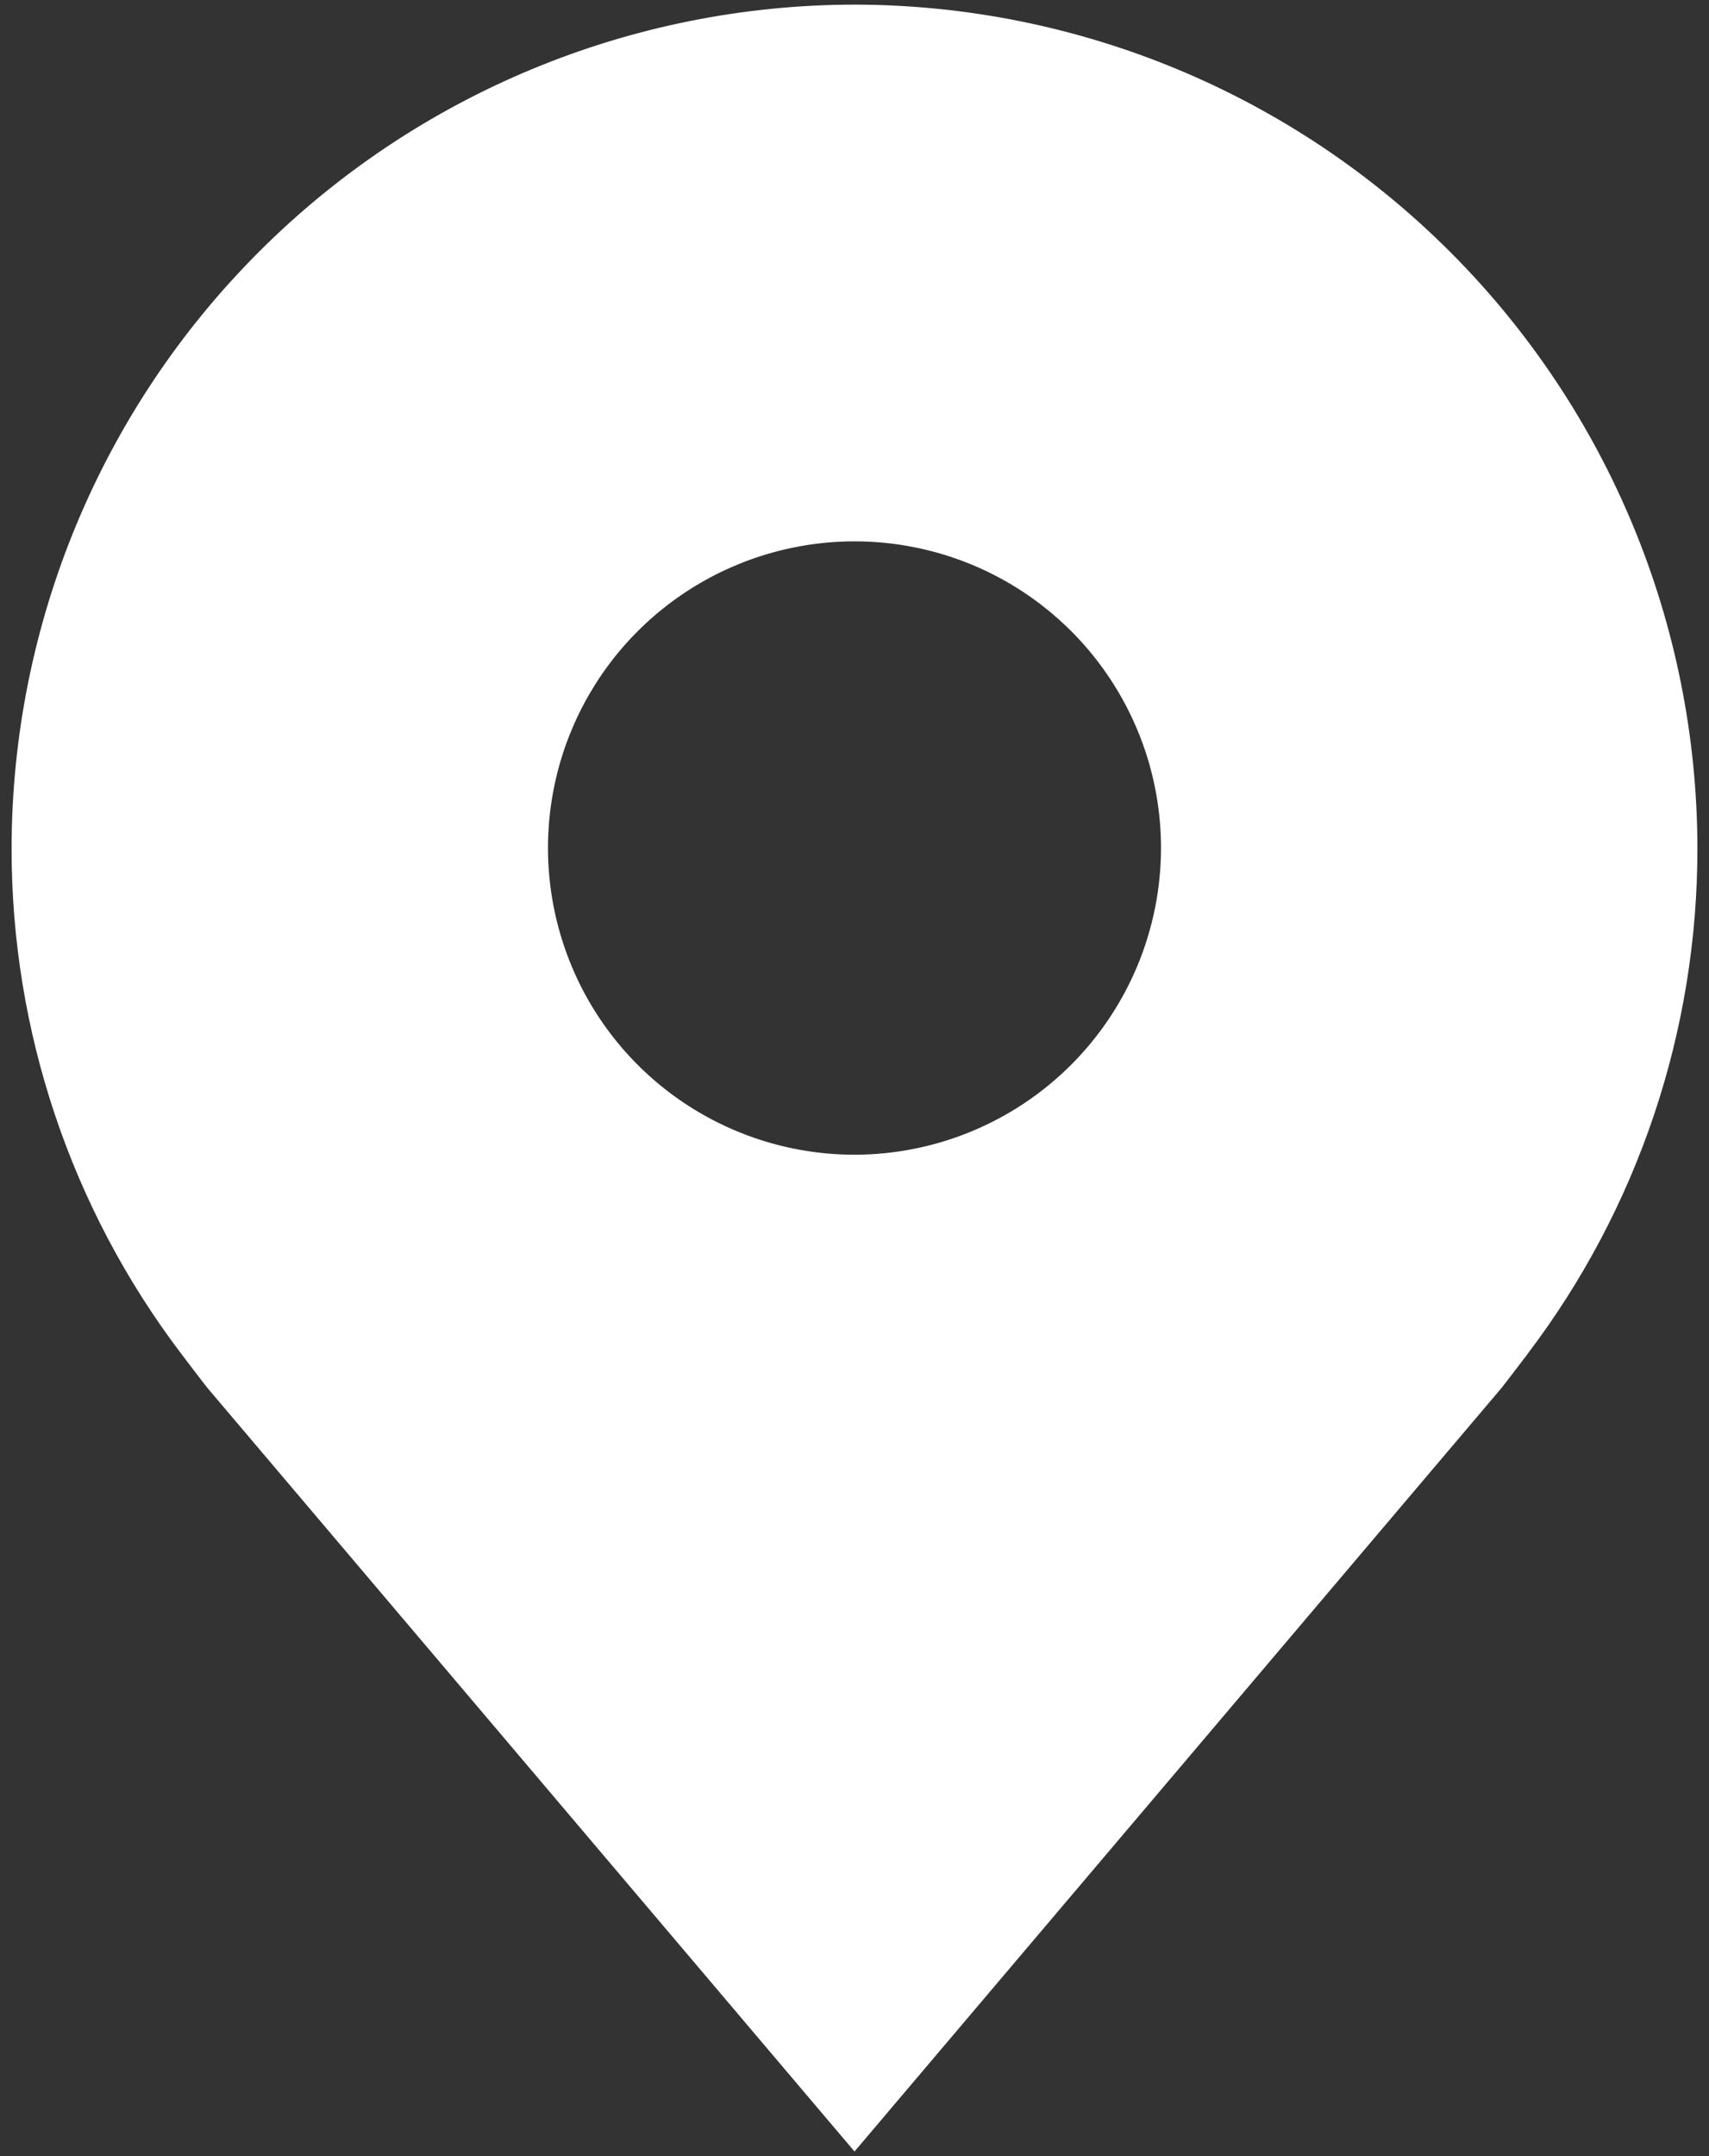 <svg width="23" height="29" viewBox="0 0 23 29" fill="none" xmlns="http://www.w3.org/2000/svg">
<rect x="0" y="0" width="23" height="29" fill="#333333" stroke="none"/>
<path d="M11.5 0.062C8.493 0.066 5.609 1.262 3.483 3.389C1.356 5.516 0.16 8.399 0.156 11.406C0.153 13.864 0.955 16.255 2.442 18.212C2.442 18.212 2.751 18.62 2.801 18.679L11.5 28.938L20.203 18.674C20.248 18.619 20.558 18.212 20.558 18.212L20.559 18.209C22.045 16.253 22.847 13.863 22.844 11.406C22.84 8.399 21.644 5.516 19.517 3.389C17.391 1.262 14.508 0.066 11.5 0.062ZM11.5 15.531C10.684 15.531 9.887 15.289 9.208 14.836C8.53 14.383 8.001 13.739 7.689 12.985C7.377 12.231 7.295 11.402 7.454 10.601C7.613 9.801 8.006 9.066 8.583 8.489C9.16 7.913 9.895 7.52 10.695 7.361C11.495 7.201 12.325 7.283 13.079 7.595C13.832 7.907 14.477 8.436 14.93 9.115C15.383 9.793 15.625 10.59 15.625 11.406C15.624 12.5 15.189 13.548 14.415 14.322C13.642 15.095 12.594 15.53 11.5 15.531Z" fill="white"/>
</svg>
